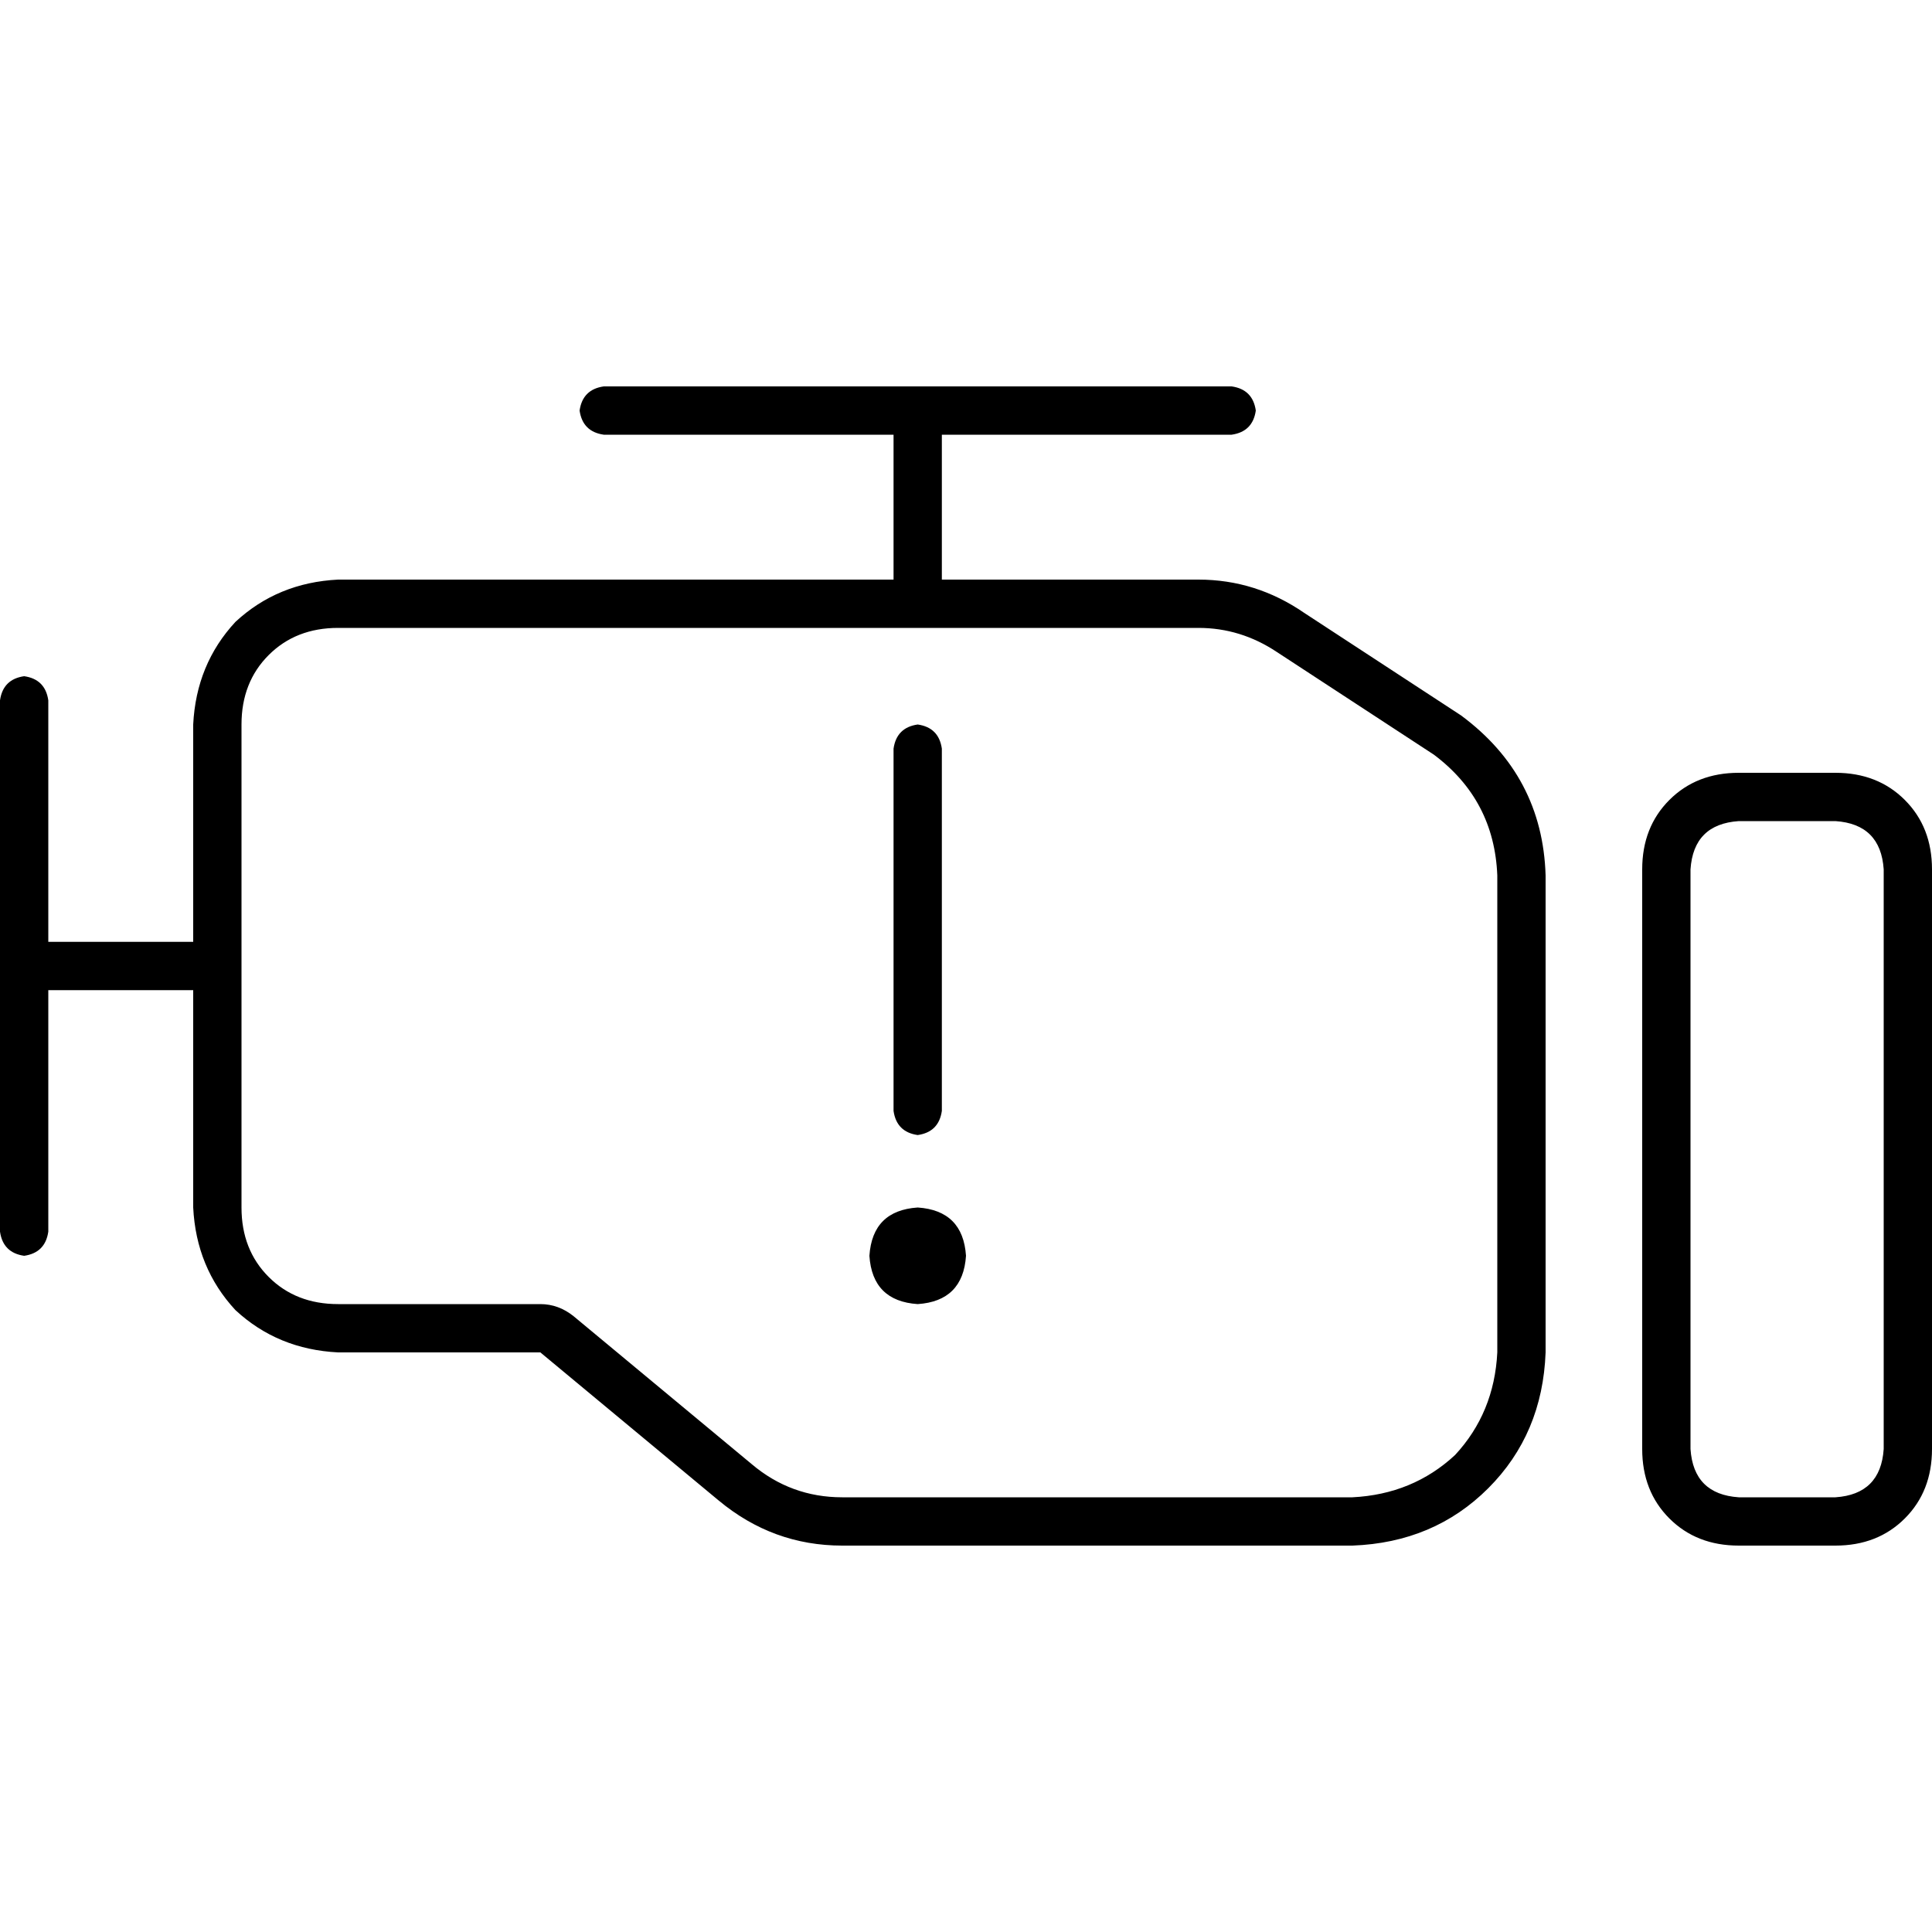 <svg xmlns="http://www.w3.org/2000/svg" viewBox="0 0 512 512">
  <path d="M 326.4 115.2 Q 332 114.4 332.8 108.8 Q 332 103.2 326.4 102.4 L 243.2 102.4 L 160 102.4 Q 154.4 103.2 153.6 108.8 Q 154.4 114.4 160 115.2 L 236.8 115.2 L 236.8 115.2 L 236.8 153.6 L 236.8 153.6 L 128 153.6 L 89.6 153.6 Q 73.6 154.4 62.4 164.8 Q 52 176 51.2 192 L 51.2 249.6 L 51.2 249.6 L 12.8 249.6 L 12.8 249.6 L 12.8 185.6 L 12.8 185.6 Q 12 180 6.4 179.2 Q 0.8 180 0 185.6 L 0 326.4 L 0 326.4 Q 0.8 332 6.4 332.8 Q 12 332 12.8 326.4 L 12.8 262.4 L 12.8 262.4 L 51.2 262.4 L 51.2 262.4 L 51.2 320 L 51.2 320 Q 52 336 62.4 347.2 Q 73.6 357.6 89.6 358.4 L 143.2 358.4 L 143.2 358.4 L 190.4 397.6 L 190.4 397.6 Q 204.8 409.6 223.2 409.6 L 358.4 409.6 L 358.4 409.6 Q 380 408.8 394.4 394.4 Q 408.8 380 409.6 358.4 L 409.6 232 L 409.6 232 Q 408.8 205.6 387.2 189.6 L 345.6 162.4 L 345.6 162.4 Q 332.8 153.6 317.6 153.6 L 268.8 153.6 L 249.6 153.6 L 249.6 115.2 L 249.6 115.2 L 326.4 115.2 L 326.4 115.2 Z M 64 262.4 L 64 249.6 L 64 262.4 L 64 249.6 L 64 192 L 64 192 Q 64 180.8 71.2 173.6 Q 78.4 166.4 89.6 166.4 L 128 166.4 L 317.6 166.4 Q 328.8 166.4 338.4 172.8 L 380 200 L 380 200 Q 396 212 396.8 232 L 396.8 358.4 L 396.8 358.4 Q 396 374.4 385.6 385.6 Q 374.4 396 358.4 396.8 L 223.2 396.8 L 223.2 396.8 Q 209.6 396.8 199.2 388 L 152 348.8 L 152 348.8 Q 148 345.6 143.2 345.6 L 89.6 345.6 L 89.6 345.6 Q 78.4 345.6 71.2 338.4 Q 64 331.2 64 320 L 64 262.4 L 64 262.4 Z M 460.8 217.6 L 486.4 217.6 L 460.8 217.6 L 486.4 217.6 Q 498.4 218.4 499.2 230.4 L 499.2 384 L 499.2 384 Q 498.4 396 486.4 396.8 L 460.8 396.8 L 460.8 396.8 Q 448.8 396 448 384 L 448 230.4 L 448 230.4 Q 448.8 218.4 460.8 217.6 L 460.8 217.6 Z M 435.2 230.4 L 435.2 384 L 435.2 230.4 L 435.2 384 Q 435.2 395.2 442.4 402.4 Q 449.6 409.6 460.8 409.6 L 486.4 409.6 L 486.4 409.6 Q 497.6 409.6 504.8 402.4 Q 512 395.2 512 384 L 512 230.4 L 512 230.4 Q 512 219.2 504.8 212 Q 497.6 204.8 486.4 204.8 L 460.8 204.8 L 460.8 204.8 Q 449.6 204.8 442.4 212 Q 435.2 219.2 435.2 230.4 L 435.2 230.4 Z M 256 332.8 Q 255.2 320.8 243.2 320 Q 231.2 320.8 230.4 332.8 Q 231.2 344.8 243.2 345.6 Q 255.2 344.8 256 332.8 L 256 332.8 Z M 249.6 198.4 Q 248.8 192.8 243.2 192 Q 237.6 192.8 236.8 198.4 L 236.8 294.4 L 236.8 294.4 Q 237.6 300 243.2 300.8 Q 248.8 300 249.6 294.4 L 249.6 198.4 L 249.6 198.4 Z" />
</svg>